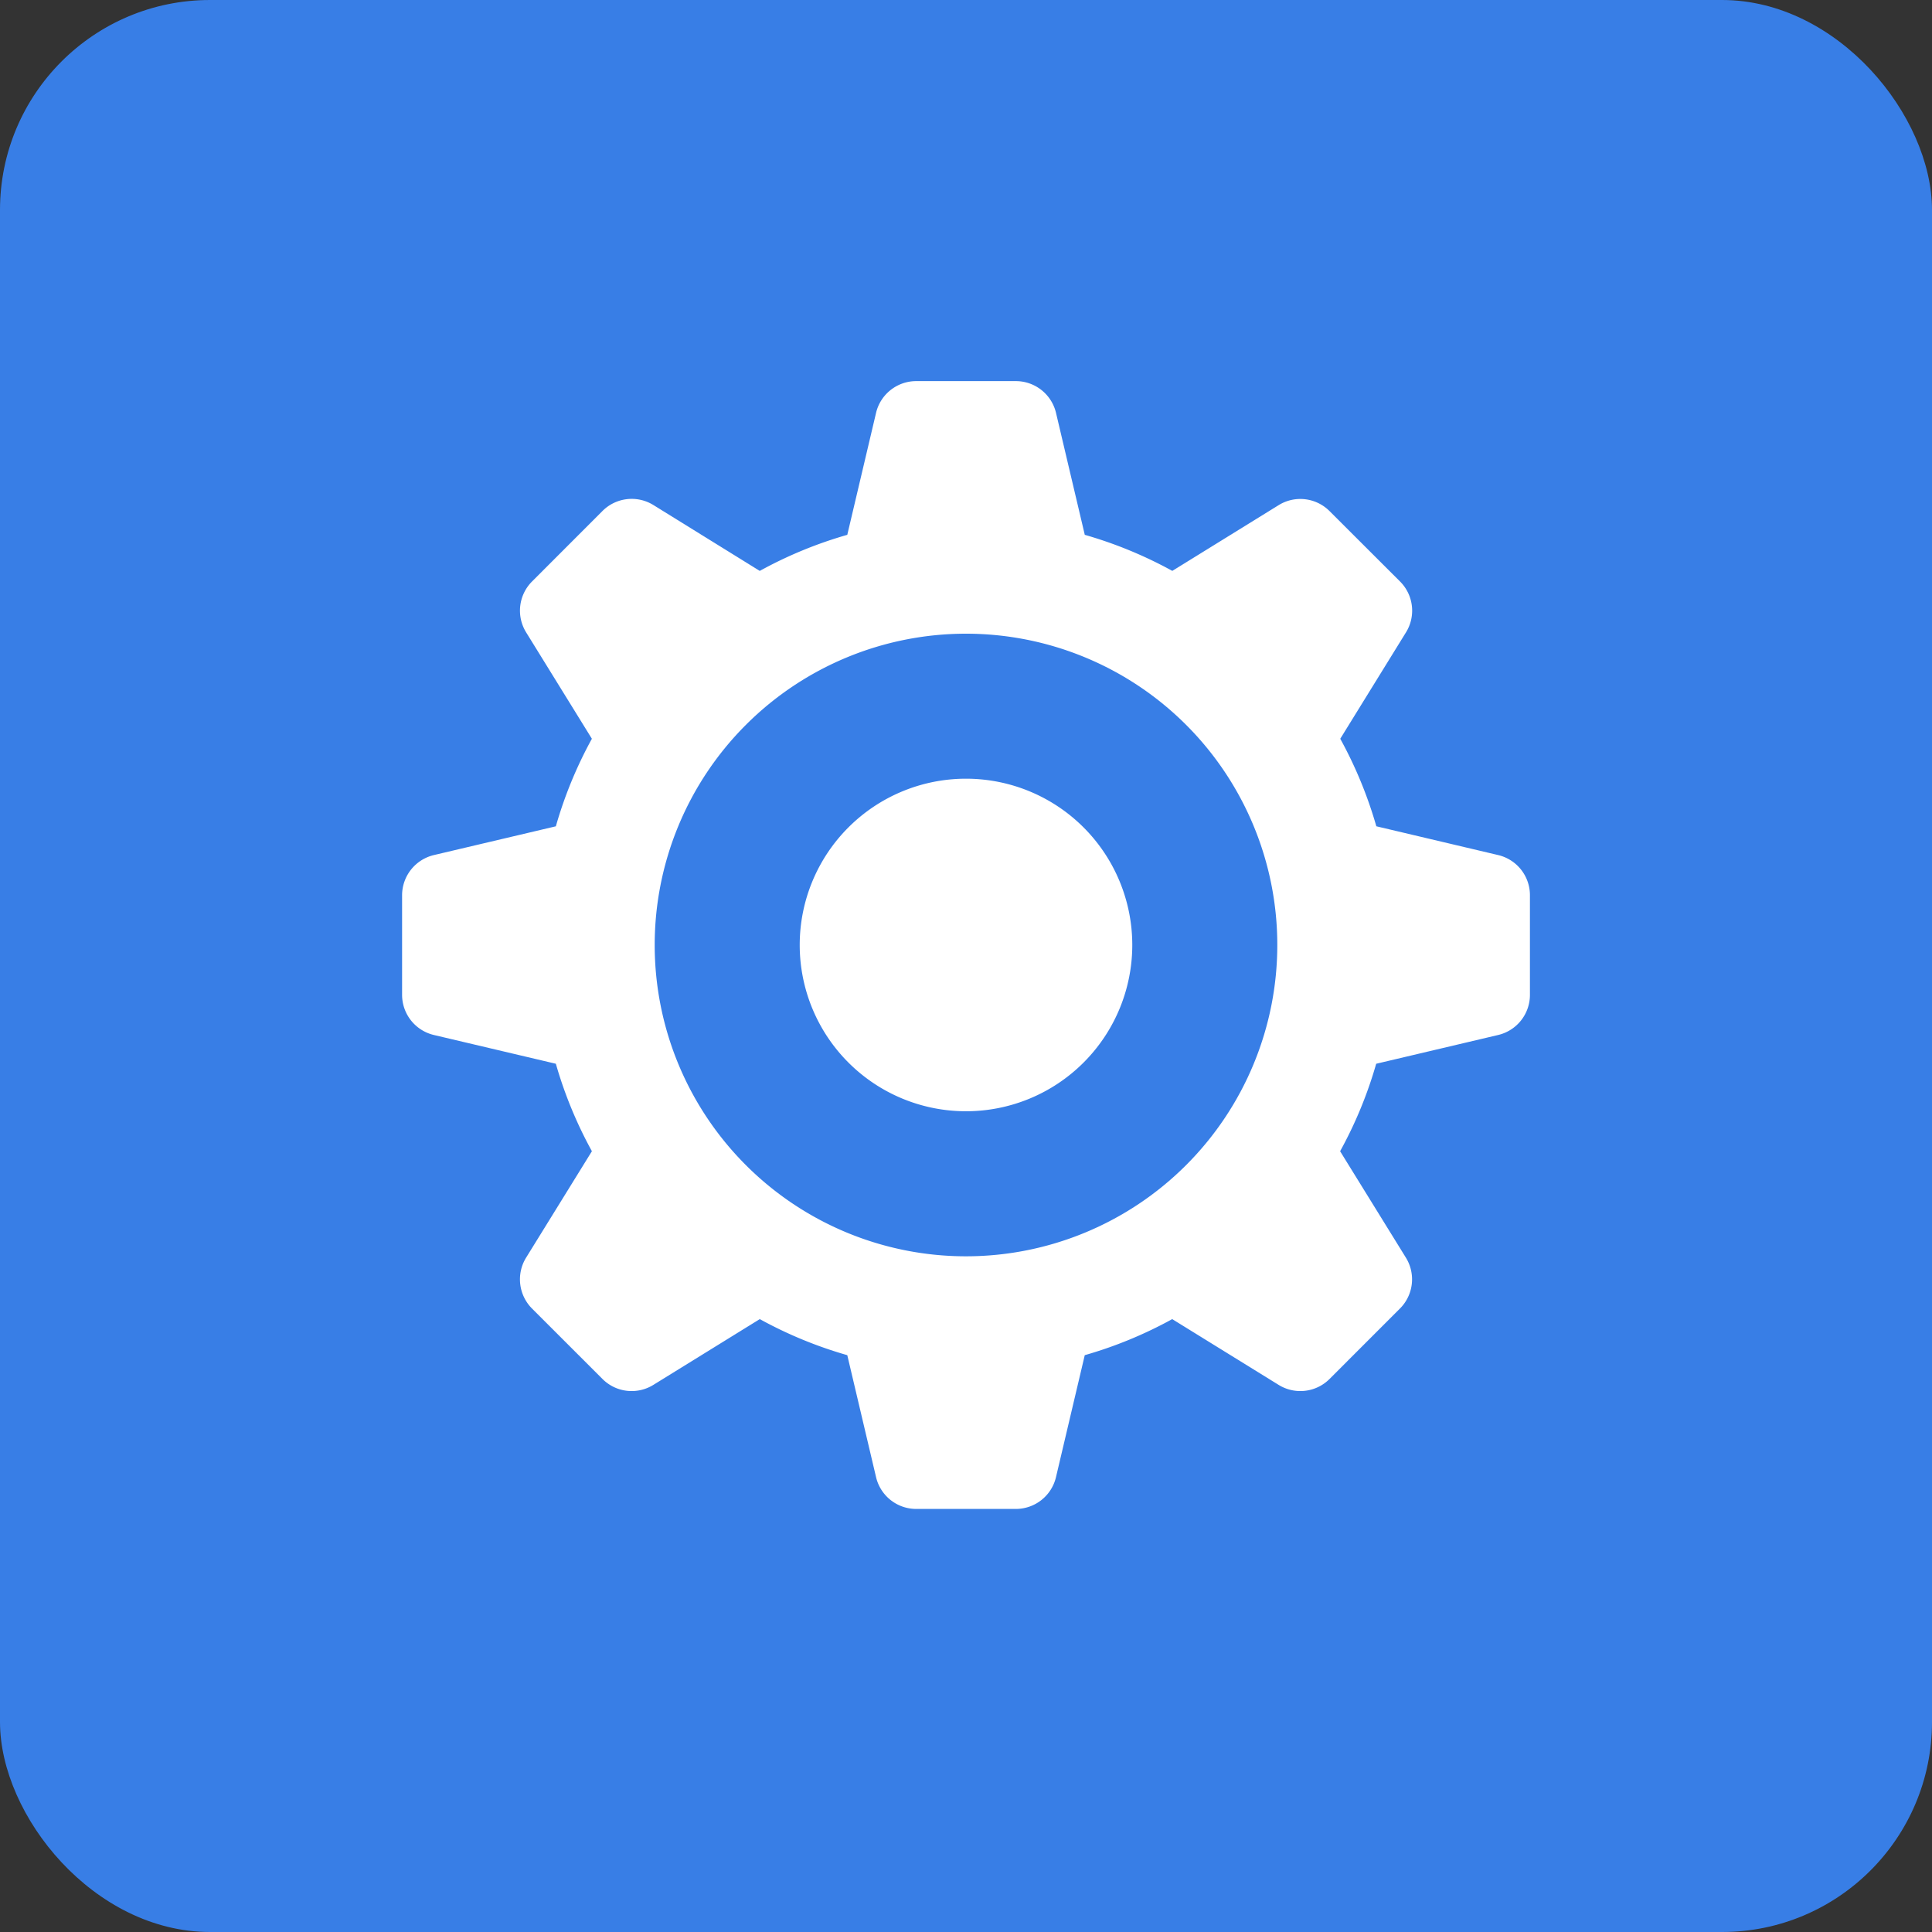 <svg xmlns="http://www.w3.org/2000/svg" width="92" height="92" viewBox="0 0 92 92"><rect x="0" y="0" width="92" height="92" fill="#333333" stroke="none"/><g transform="translate(-481 -12021)"><rect width="92" height="92" rx="10" transform="translate(481 12021)" fill="#387ee6"/><g transform="translate(500.147 12039.148)"><path d="M52.193,22.569l-5.8-1.37a20.245,20.245,0,0,0-1.718-4.168l3.13-5.067a1.964,1.964,0,0,0-.282-2.421L44.162,6.187a1.963,1.963,0,0,0-2.42-.281L36.677,9.037A20.24,20.24,0,0,0,32.509,7.32l-1.37-5.808A1.967,1.967,0,0,0,29.227,0H24.481A1.966,1.966,0,0,0,22.57,1.512L21.2,7.32a20.1,20.1,0,0,0-4.168,1.718L11.965,5.9a1.967,1.967,0,0,0-2.421.283L6.188,9.542a1.966,1.966,0,0,0-.282,2.421l3.132,5.068A20.161,20.161,0,0,0,7.322,21.2l-5.809,1.37A1.969,1.969,0,0,0,0,24.48v4.745a1.966,1.966,0,0,0,1.513,1.912l5.809,1.37a20.17,20.17,0,0,0,1.717,4.165L5.905,41.741a1.969,1.969,0,0,0,.283,2.423l3.355,3.354a1.963,1.963,0,0,0,2.421.282l5.069-3.133A20.144,20.144,0,0,0,21.2,46.384l1.37,5.808a1.964,1.964,0,0,0,1.911,1.514h4.745a1.965,1.965,0,0,0,1.912-1.514l1.37-5.808a20.083,20.083,0,0,0,4.165-1.717L41.742,47.8a1.965,1.965,0,0,0,2.422-.282l3.355-3.356A1.965,1.965,0,0,0,47.8,41.74l-3.132-5.067a20.078,20.078,0,0,0,1.718-4.166l5.808-1.37a1.963,1.963,0,0,0,1.513-1.912V24.48A1.963,1.963,0,0,0,52.193,22.569ZM26.853,41.676A14.824,14.824,0,1,1,41.677,26.852,14.827,14.827,0,0,1,26.853,41.676Z" fill="#fff"/><path d="M188.452,180.507a7.918,7.918,0,1,0,7.918,7.918A7.919,7.919,0,0,0,188.452,180.507Z" transform="translate(-161.599 -161.574)" fill="#fff"/></g></g></svg>